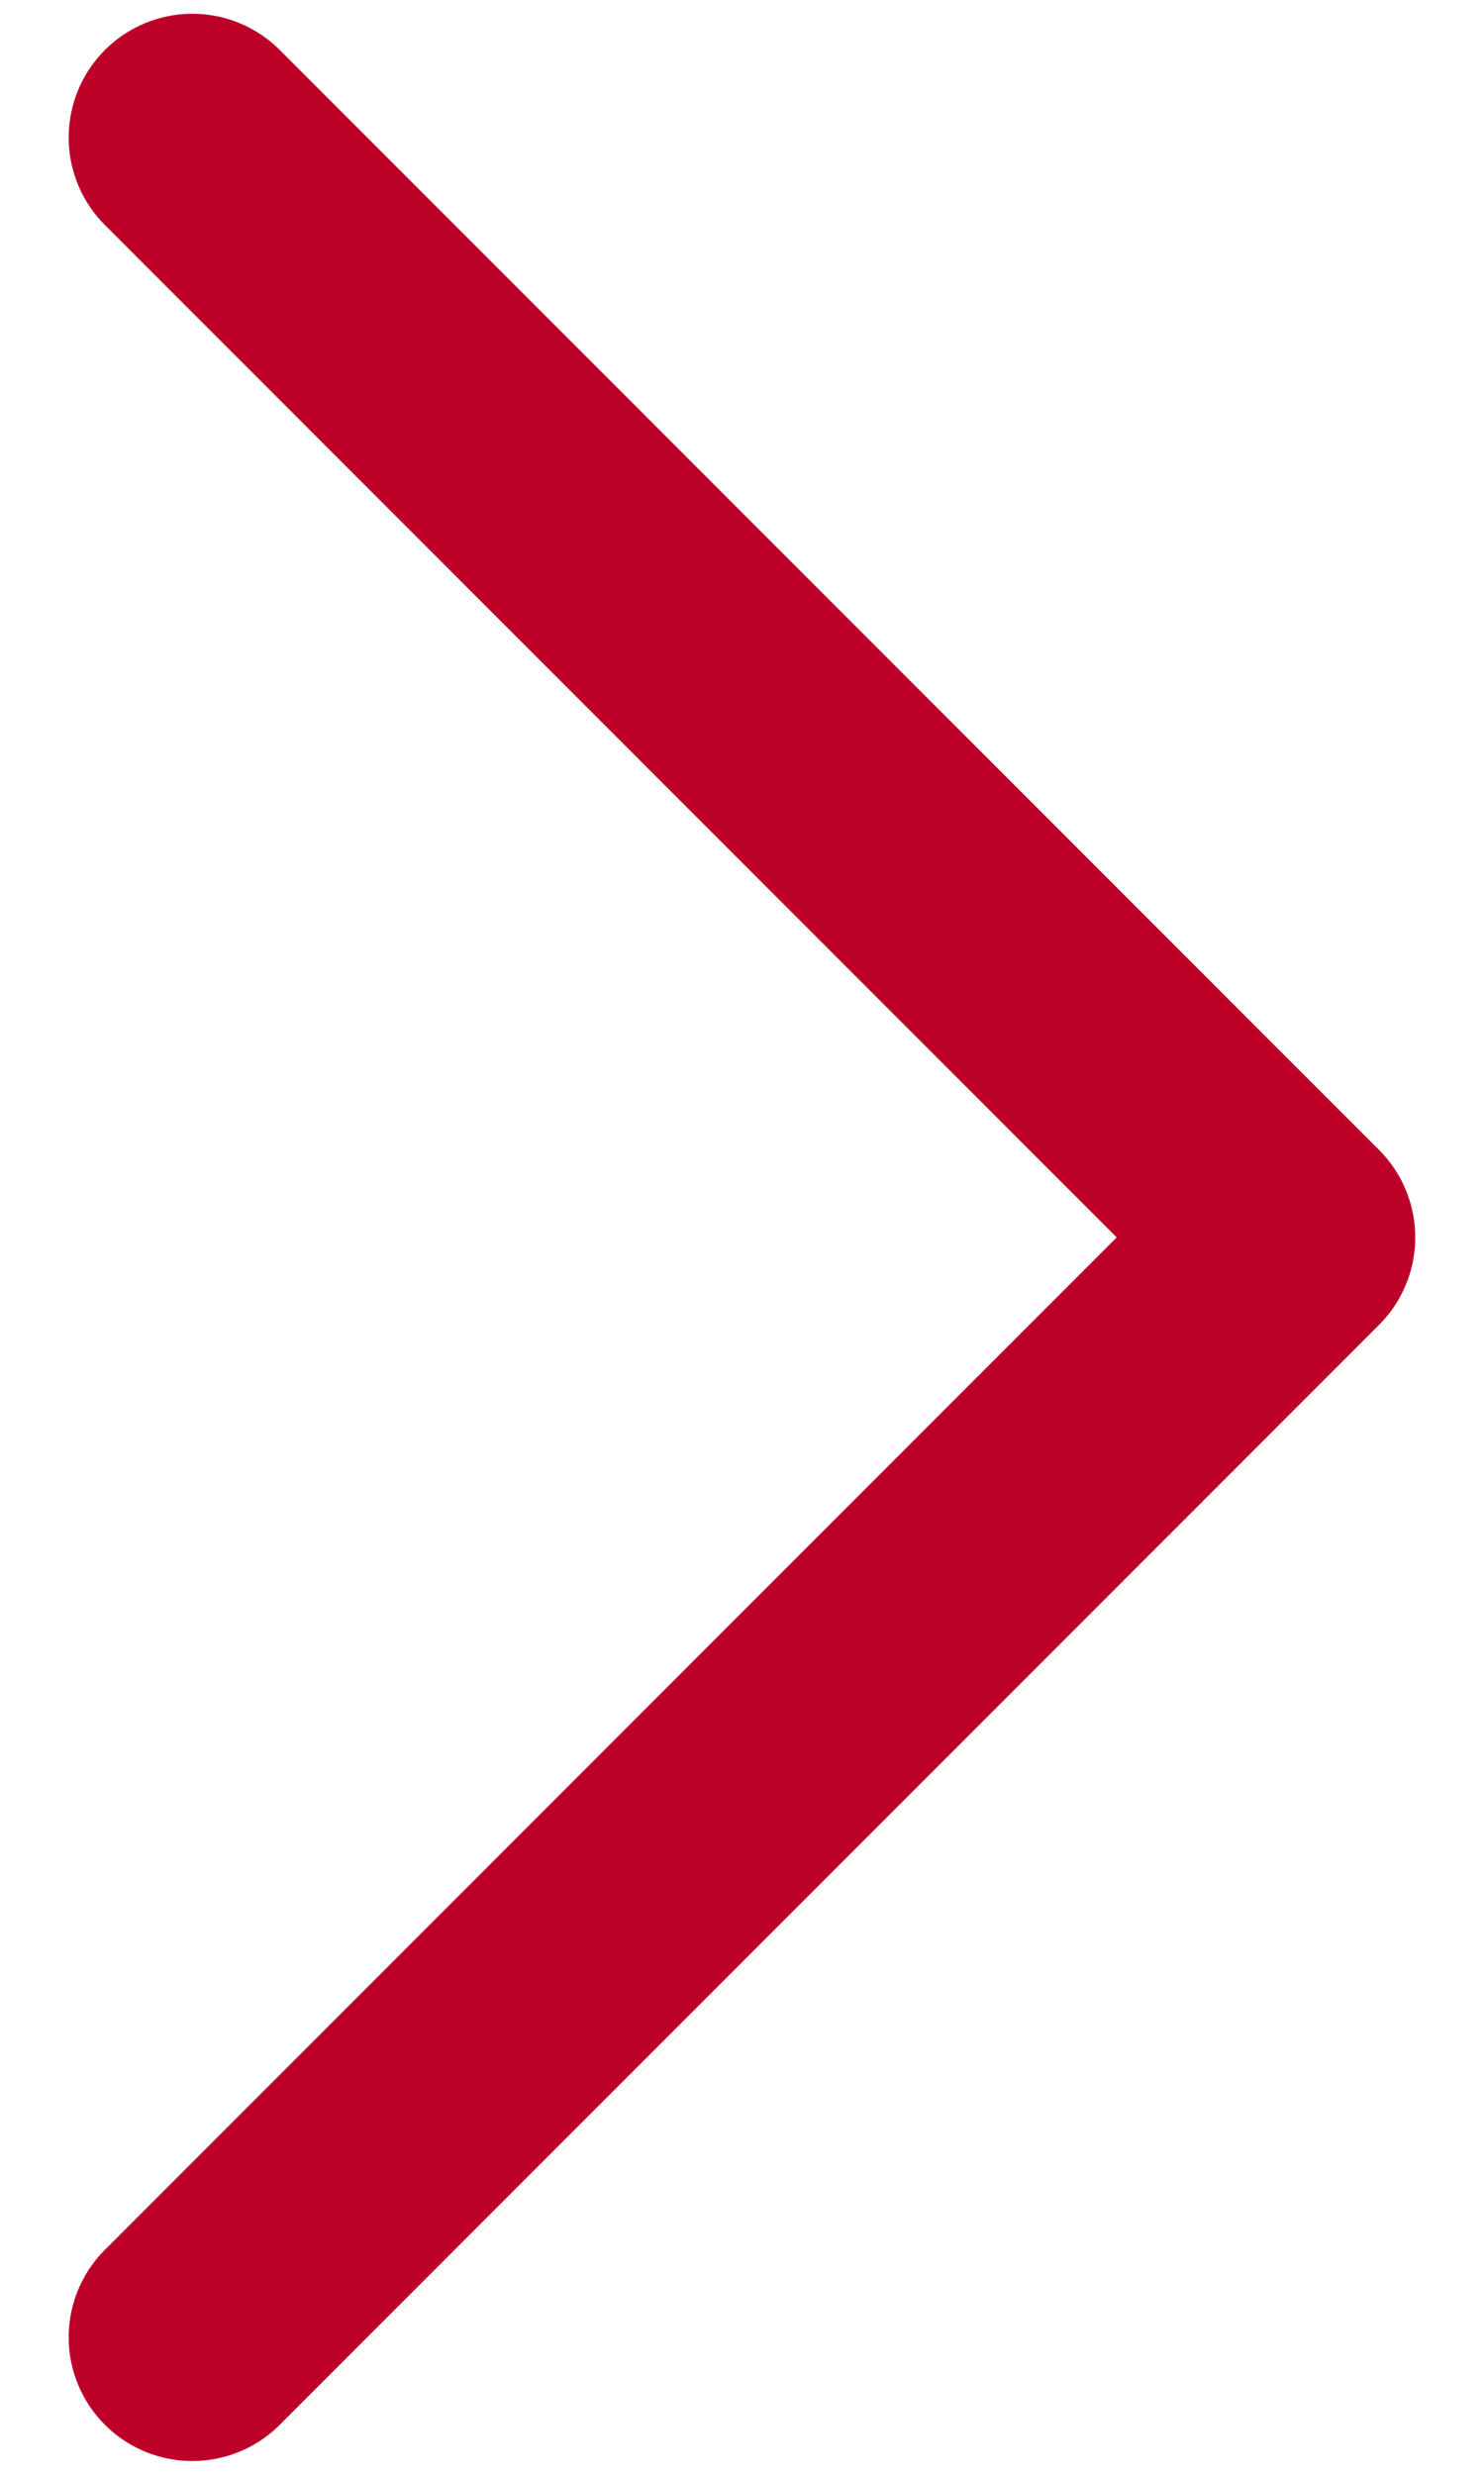 <svg width="18" height="30" viewBox="0 0 18 30" fill="none" xmlns="http://www.w3.org/2000/svg">
<path d="M2.333 1.667L15.666 15L2.333 28.333" stroke="#BC0028" stroke-width="3" stroke-linecap="round" stroke-linejoin="round"/>
</svg>

